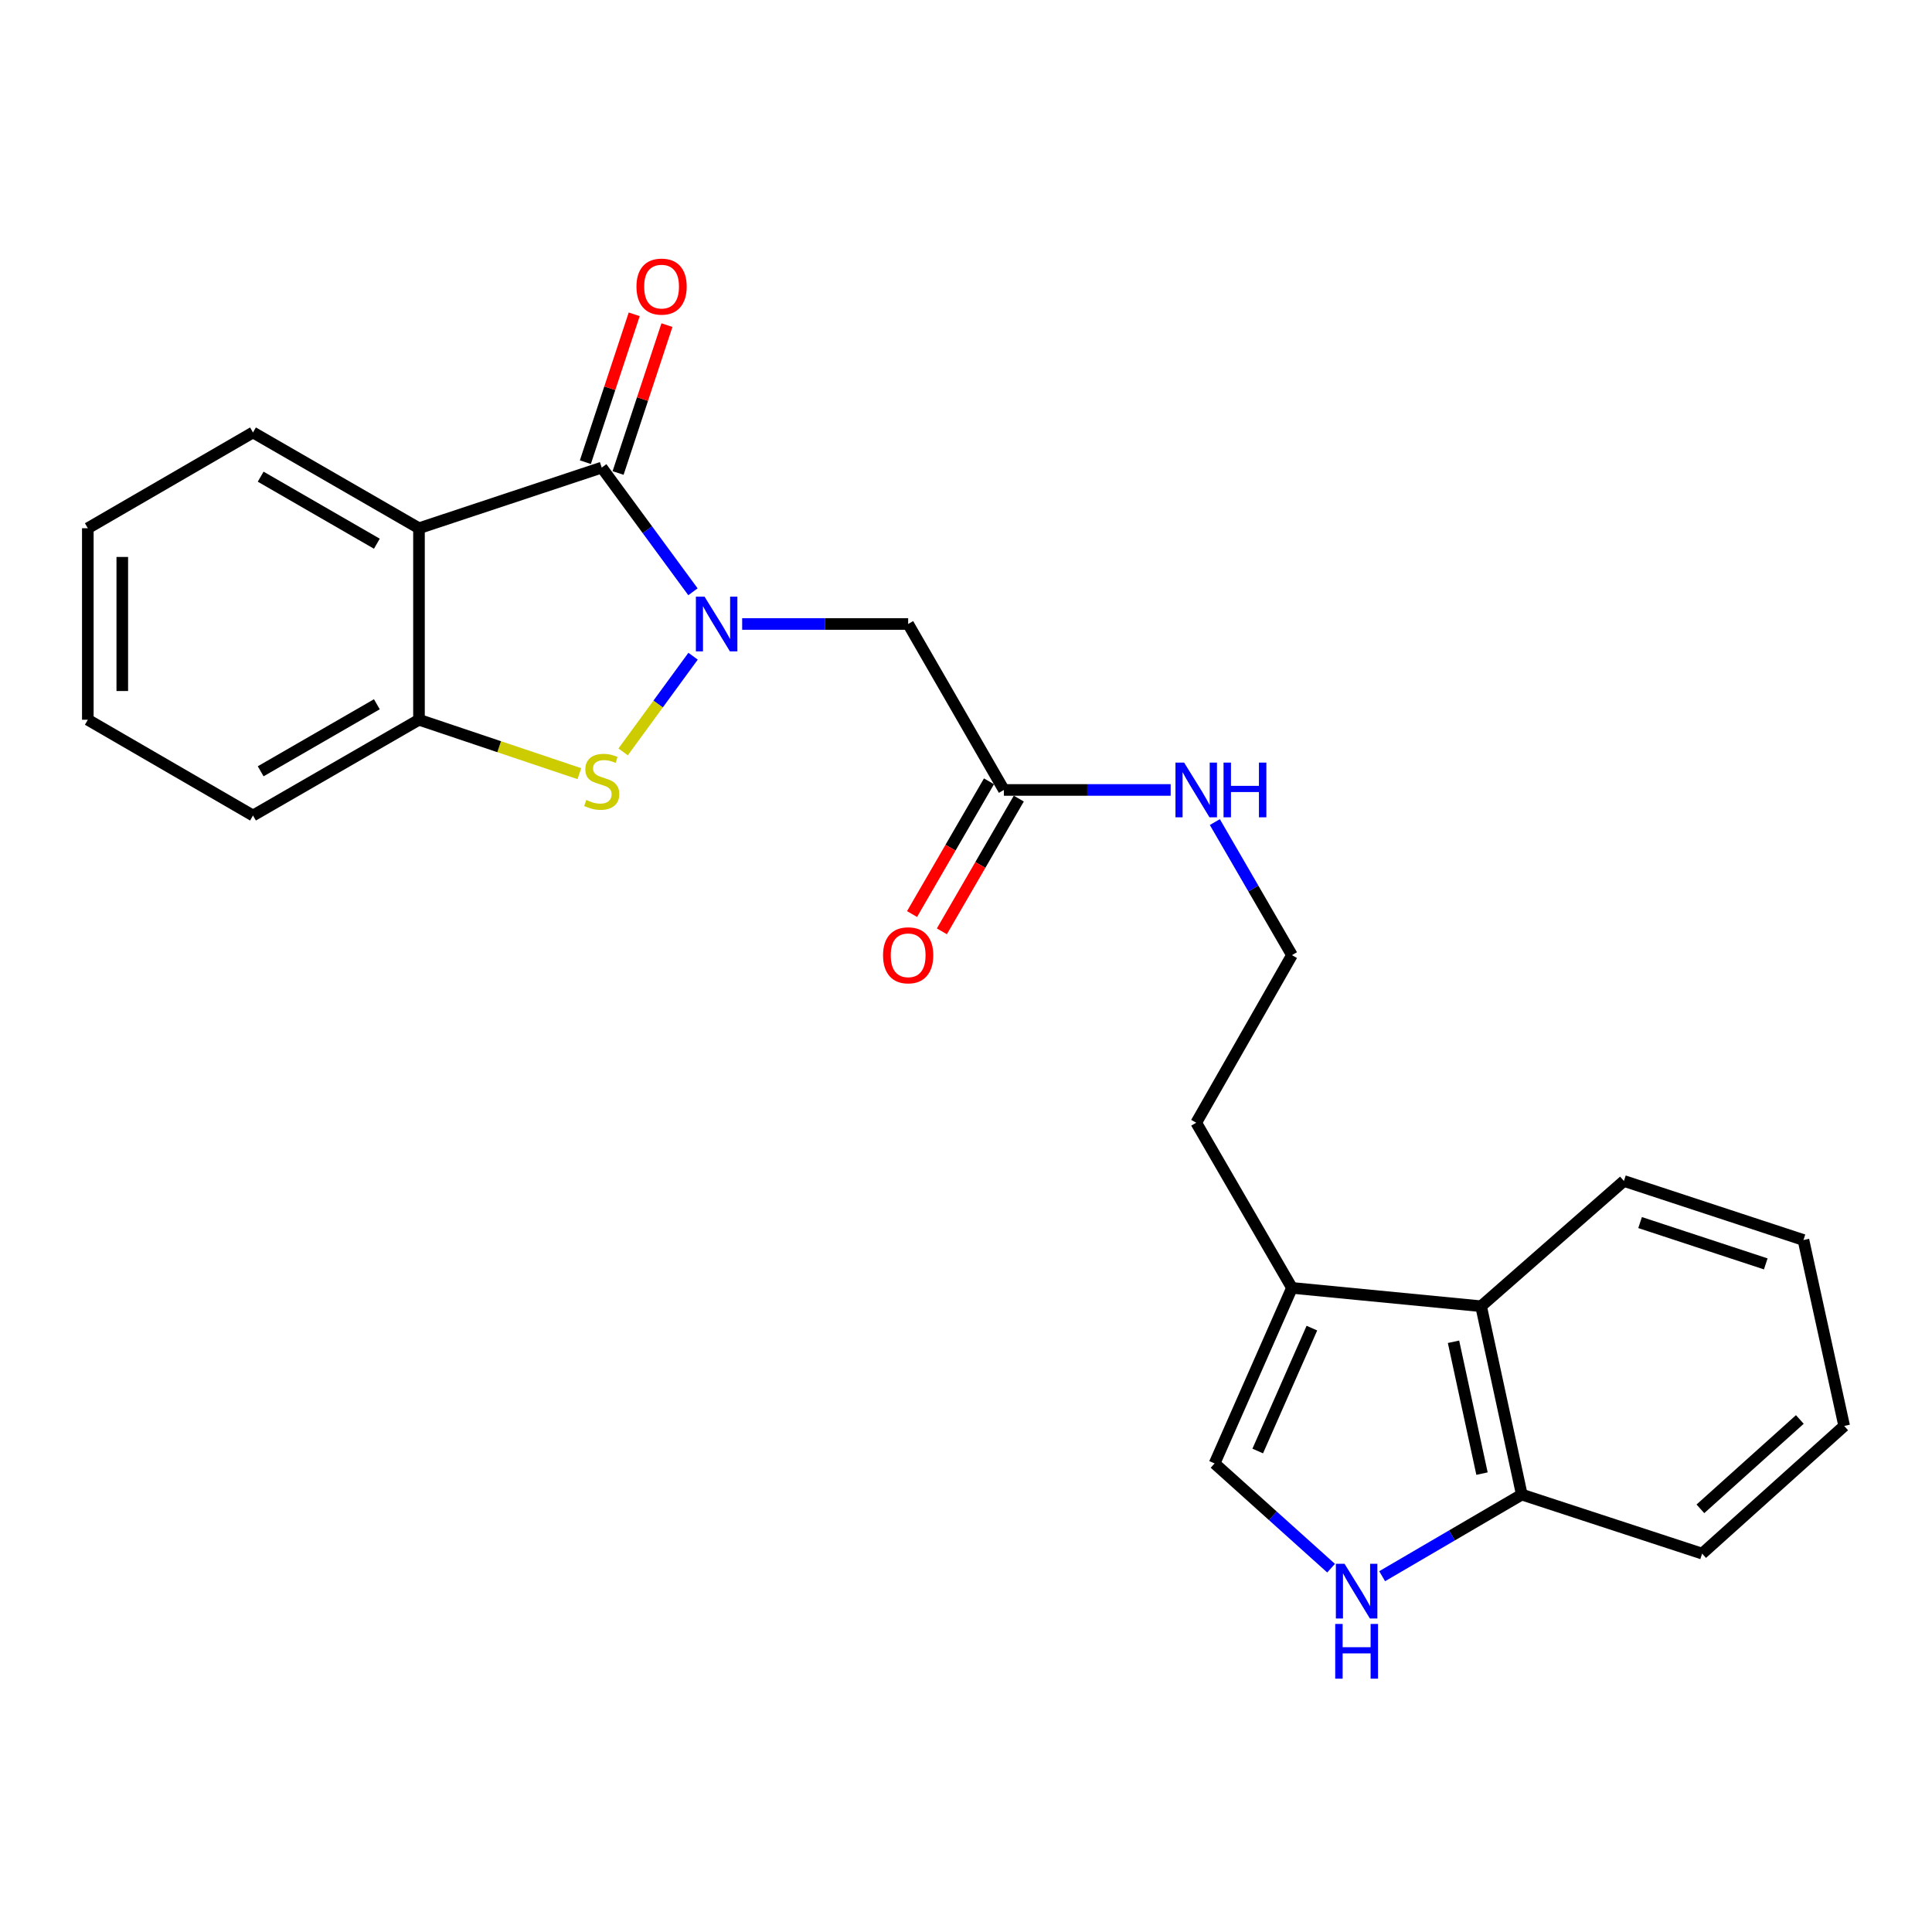 <?xml version='1.0' encoding='iso-8859-1'?>
<svg version='1.1' baseProfile='full'
              xmlns='http://www.w3.org/2000/svg'
                      xmlns:rdkit='http://www.rdkit.org/xml'
                      xmlns:xlink='http://www.w3.org/1999/xlink'
                  xml:space='preserve'
width='1000px' height='1000px' viewBox='0 0 1000 1000'>
<!-- END OF HEADER -->
<rect style='opacity:1.0;fill:#FFFFFF;stroke:none' width='1000' height='1000' x='0' y='0'> </rect>
<path class='bond-0' d='M 358.677,306.303 L 335.065,274.164' style='fill:none;fill-rule:evenodd;stroke:#0000FF;stroke-width:6px;stroke-linecap:butt;stroke-linejoin:miter;stroke-opacity:1' />
<path class='bond-0' d='M 335.065,274.164 L 311.453,242.025' style='fill:none;fill-rule:evenodd;stroke:#000000;stroke-width:6px;stroke-linecap:butt;stroke-linejoin:miter;stroke-opacity:1' />
<path class='bond-1' d='M 358.734,339.654 L 340.635,364.415' style='fill:none;fill-rule:evenodd;stroke:#0000FF;stroke-width:6px;stroke-linecap:butt;stroke-linejoin:miter;stroke-opacity:1' />
<path class='bond-1' d='M 340.635,364.415 L 322.536,389.177' style='fill:none;fill-rule:evenodd;stroke:#CCCC00;stroke-width:6px;stroke-linecap:butt;stroke-linejoin:miter;stroke-opacity:1' />
<path class='bond-3' d='M 384.144,322.974 L 427.102,322.974' style='fill:none;fill-rule:evenodd;stroke:#0000FF;stroke-width:6px;stroke-linecap:butt;stroke-linejoin:miter;stroke-opacity:1' />
<path class='bond-3' d='M 427.102,322.974 L 470.06,322.974' style='fill:none;fill-rule:evenodd;stroke:#000000;stroke-width:6px;stroke-linecap:butt;stroke-linejoin:miter;stroke-opacity:1' />
<path class='bond-2' d='M 311.453,242.025 L 216.867,273.412' style='fill:none;fill-rule:evenodd;stroke:#000000;stroke-width:6px;stroke-linecap:butt;stroke-linejoin:miter;stroke-opacity:1' />
<path class='bond-11' d='M 319.922,244.823 L 332.566,206.556' style='fill:none;fill-rule:evenodd;stroke:#000000;stroke-width:6px;stroke-linecap:butt;stroke-linejoin:miter;stroke-opacity:1' />
<path class='bond-11' d='M 332.566,206.556 L 345.209,168.289' style='fill:none;fill-rule:evenodd;stroke:#FF0000;stroke-width:6px;stroke-linecap:butt;stroke-linejoin:miter;stroke-opacity:1' />
<path class='bond-11' d='M 302.983,239.227 L 315.627,200.959' style='fill:none;fill-rule:evenodd;stroke:#000000;stroke-width:6px;stroke-linecap:butt;stroke-linejoin:miter;stroke-opacity:1' />
<path class='bond-11' d='M 315.627,200.959 L 328.271,162.692' style='fill:none;fill-rule:evenodd;stroke:#FF0000;stroke-width:6px;stroke-linecap:butt;stroke-linejoin:miter;stroke-opacity:1' />
<path class='bond-4' d='M 299.878,400.448 L 258.372,386.492' style='fill:none;fill-rule:evenodd;stroke:#CCCC00;stroke-width:6px;stroke-linecap:butt;stroke-linejoin:miter;stroke-opacity:1' />
<path class='bond-4' d='M 258.372,386.492 L 216.867,372.537' style='fill:none;fill-rule:evenodd;stroke:#000000;stroke-width:6px;stroke-linecap:butt;stroke-linejoin:miter;stroke-opacity:1' />
<path class='bond-14' d='M 216.867,273.412 L 130.952,223.839' style='fill:none;fill-rule:evenodd;stroke:#000000;stroke-width:6px;stroke-linecap:butt;stroke-linejoin:miter;stroke-opacity:1' />
<path class='bond-14' d='M 195.064,281.427 L 134.924,246.726' style='fill:none;fill-rule:evenodd;stroke:#000000;stroke-width:6px;stroke-linecap:butt;stroke-linejoin:miter;stroke-opacity:1' />
<path class='bond-24' d='M 216.867,273.412 L 216.867,372.537' style='fill:none;fill-rule:evenodd;stroke:#000000;stroke-width:6px;stroke-linecap:butt;stroke-linejoin:miter;stroke-opacity:1' />
<path class='bond-8' d='M 470.06,322.974 L 519.613,408.878' style='fill:none;fill-rule:evenodd;stroke:#000000;stroke-width:6px;stroke-linecap:butt;stroke-linejoin:miter;stroke-opacity:1' />
<path class='bond-17' d='M 216.867,372.537 L 130.952,422.109' style='fill:none;fill-rule:evenodd;stroke:#000000;stroke-width:6px;stroke-linecap:butt;stroke-linejoin:miter;stroke-opacity:1' />
<path class='bond-17' d='M 195.064,364.521 L 134.924,399.222' style='fill:none;fill-rule:evenodd;stroke:#000000;stroke-width:6px;stroke-linecap:butt;stroke-linejoin:miter;stroke-opacity:1' />
<path class='bond-5' d='M 688.973,811.686 L 658.82,784.578' style='fill:none;fill-rule:evenodd;stroke:#0000FF;stroke-width:6px;stroke-linecap:butt;stroke-linejoin:miter;stroke-opacity:1' />
<path class='bond-5' d='M 658.82,784.578 L 628.668,757.471' style='fill:none;fill-rule:evenodd;stroke:#000000;stroke-width:6px;stroke-linecap:butt;stroke-linejoin:miter;stroke-opacity:1' />
<path class='bond-26' d='M 715.4,815.84 L 751.541,794.717' style='fill:none;fill-rule:evenodd;stroke:#0000FF;stroke-width:6px;stroke-linecap:butt;stroke-linejoin:miter;stroke-opacity:1' />
<path class='bond-26' d='M 751.541,794.717 L 787.682,773.595' style='fill:none;fill-rule:evenodd;stroke:#000000;stroke-width:6px;stroke-linecap:butt;stroke-linejoin:miter;stroke-opacity:1' />
<path class='bond-6' d='M 628.668,757.471 L 668.716,666.611' style='fill:none;fill-rule:evenodd;stroke:#000000;stroke-width:6px;stroke-linecap:butt;stroke-linejoin:miter;stroke-opacity:1' />
<path class='bond-6' d='M 650.999,751.037 L 679.033,687.435' style='fill:none;fill-rule:evenodd;stroke:#000000;stroke-width:6px;stroke-linecap:butt;stroke-linejoin:miter;stroke-opacity:1' />
<path class='bond-7' d='M 668.716,666.611 L 619.164,581.123' style='fill:none;fill-rule:evenodd;stroke:#000000;stroke-width:6px;stroke-linecap:butt;stroke-linejoin:miter;stroke-opacity:1' />
<path class='bond-9' d='M 668.716,666.611 L 766.612,676.105' style='fill:none;fill-rule:evenodd;stroke:#000000;stroke-width:6px;stroke-linecap:butt;stroke-linejoin:miter;stroke-opacity:1' />
<path class='bond-12' d='M 511.896,404.406 L 491.985,438.759' style='fill:none;fill-rule:evenodd;stroke:#000000;stroke-width:6px;stroke-linecap:butt;stroke-linejoin:miter;stroke-opacity:1' />
<path class='bond-12' d='M 491.985,438.759 L 472.075,473.113' style='fill:none;fill-rule:evenodd;stroke:#FF0000;stroke-width:6px;stroke-linecap:butt;stroke-linejoin:miter;stroke-opacity:1' />
<path class='bond-12' d='M 527.33,413.351 L 507.419,447.705' style='fill:none;fill-rule:evenodd;stroke:#000000;stroke-width:6px;stroke-linecap:butt;stroke-linejoin:miter;stroke-opacity:1' />
<path class='bond-12' d='M 507.419,447.705 L 487.509,482.058' style='fill:none;fill-rule:evenodd;stroke:#FF0000;stroke-width:6px;stroke-linecap:butt;stroke-linejoin:miter;stroke-opacity:1' />
<path class='bond-13' d='M 519.613,408.878 L 562.774,408.878' style='fill:none;fill-rule:evenodd;stroke:#000000;stroke-width:6px;stroke-linecap:butt;stroke-linejoin:miter;stroke-opacity:1' />
<path class='bond-13' d='M 562.774,408.878 L 605.935,408.878' style='fill:none;fill-rule:evenodd;stroke:#0000FF;stroke-width:6px;stroke-linecap:butt;stroke-linejoin:miter;stroke-opacity:1' />
<path class='bond-10' d='M 766.612,676.105 L 787.682,773.595' style='fill:none;fill-rule:evenodd;stroke:#000000;stroke-width:6px;stroke-linecap:butt;stroke-linejoin:miter;stroke-opacity:1' />
<path class='bond-10' d='M 752.337,694.497 L 767.085,762.74' style='fill:none;fill-rule:evenodd;stroke:#000000;stroke-width:6px;stroke-linecap:butt;stroke-linejoin:miter;stroke-opacity:1' />
<path class='bond-18' d='M 766.612,676.105 L 840.535,611.271' style='fill:none;fill-rule:evenodd;stroke:#000000;stroke-width:6px;stroke-linecap:butt;stroke-linejoin:miter;stroke-opacity:1' />
<path class='bond-19' d='M 787.682,773.595 L 881.019,804.149' style='fill:none;fill-rule:evenodd;stroke:#000000;stroke-width:6px;stroke-linecap:butt;stroke-linejoin:miter;stroke-opacity:1' />
<path class='bond-15' d='M 628.803,425.509 L 648.76,459.943' style='fill:none;fill-rule:evenodd;stroke:#0000FF;stroke-width:6px;stroke-linecap:butt;stroke-linejoin:miter;stroke-opacity:1' />
<path class='bond-15' d='M 648.76,459.943 L 668.716,494.376' style='fill:none;fill-rule:evenodd;stroke:#000000;stroke-width:6px;stroke-linecap:butt;stroke-linejoin:miter;stroke-opacity:1' />
<path class='bond-20' d='M 130.952,223.839 L 45.455,273.412' style='fill:none;fill-rule:evenodd;stroke:#000000;stroke-width:6px;stroke-linecap:butt;stroke-linejoin:miter;stroke-opacity:1' />
<path class='bond-16' d='M 668.716,494.376 L 619.164,581.123' style='fill:none;fill-rule:evenodd;stroke:#000000;stroke-width:6px;stroke-linecap:butt;stroke-linejoin:miter;stroke-opacity:1' />
<path class='bond-21' d='M 130.952,422.109 L 45.455,372.537' style='fill:none;fill-rule:evenodd;stroke:#000000;stroke-width:6px;stroke-linecap:butt;stroke-linejoin:miter;stroke-opacity:1' />
<path class='bond-22' d='M 840.535,611.271 L 933.466,641.825' style='fill:none;fill-rule:evenodd;stroke:#000000;stroke-width:6px;stroke-linecap:butt;stroke-linejoin:miter;stroke-opacity:1' />
<path class='bond-22' d='M 848.903,632.8 L 913.954,654.188' style='fill:none;fill-rule:evenodd;stroke:#000000;stroke-width:6px;stroke-linecap:butt;stroke-linejoin:miter;stroke-opacity:1' />
<path class='bond-27' d='M 881.019,804.149 L 954.545,738.066' style='fill:none;fill-rule:evenodd;stroke:#000000;stroke-width:6px;stroke-linecap:butt;stroke-linejoin:miter;stroke-opacity:1' />
<path class='bond-27' d='M 880.124,780.969 L 931.592,734.711' style='fill:none;fill-rule:evenodd;stroke:#000000;stroke-width:6px;stroke-linecap:butt;stroke-linejoin:miter;stroke-opacity:1' />
<path class='bond-25' d='M 45.455,273.412 L 45.455,372.537' style='fill:none;fill-rule:evenodd;stroke:#000000;stroke-width:6px;stroke-linecap:butt;stroke-linejoin:miter;stroke-opacity:1' />
<path class='bond-25' d='M 63.294,288.28 L 63.294,357.668' style='fill:none;fill-rule:evenodd;stroke:#000000;stroke-width:6px;stroke-linecap:butt;stroke-linejoin:miter;stroke-opacity:1' />
<path class='bond-23' d='M 933.466,641.825 L 954.545,738.066' style='fill:none;fill-rule:evenodd;stroke:#000000;stroke-width:6px;stroke-linecap:butt;stroke-linejoin:miter;stroke-opacity:1' />
<path  class='atom-0' d='M 364.666 308.814
L 373.946 323.814
Q 374.866 325.294, 376.346 327.974
Q 377.826 330.654, 377.906 330.814
L 377.906 308.814
L 381.666 308.814
L 381.666 337.134
L 377.786 337.134
L 367.826 320.734
Q 366.666 318.814, 365.426 316.614
Q 364.226 314.414, 363.866 313.734
L 363.866 337.134
L 360.186 337.134
L 360.186 308.814
L 364.666 308.814
' fill='#0000FF'/>
<path  class='atom-2' d='M 303.453 414.059
Q 303.773 414.179, 305.093 414.739
Q 306.413 415.299, 307.853 415.659
Q 309.333 415.979, 310.773 415.979
Q 313.453 415.979, 315.013 414.699
Q 316.573 413.379, 316.573 411.099
Q 316.573 409.539, 315.773 408.579
Q 315.013 407.619, 313.813 407.099
Q 312.613 406.579, 310.613 405.979
Q 308.093 405.219, 306.573 404.499
Q 305.093 403.779, 304.013 402.259
Q 302.973 400.739, 302.973 398.179
Q 302.973 394.619, 305.373 392.419
Q 307.813 390.219, 312.613 390.219
Q 315.893 390.219, 319.613 391.779
L 318.693 394.859
Q 315.293 393.459, 312.733 393.459
Q 309.973 393.459, 308.453 394.619
Q 306.933 395.739, 306.973 397.699
Q 306.973 399.219, 307.733 400.139
Q 308.533 401.059, 309.653 401.579
Q 310.813 402.099, 312.733 402.699
Q 315.293 403.499, 316.813 404.299
Q 318.333 405.099, 319.413 406.739
Q 320.533 408.339, 320.533 411.099
Q 320.533 415.019, 317.893 417.139
Q 315.293 419.219, 310.933 419.219
Q 308.413 419.219, 306.493 418.659
Q 304.613 418.139, 302.373 417.219
L 303.453 414.059
' fill='#CCCC00'/>
<path  class='atom-6' d='M 695.924 809.404
L 705.204 824.404
Q 706.124 825.884, 707.604 828.564
Q 709.084 831.244, 709.164 831.404
L 709.164 809.404
L 712.924 809.404
L 712.924 837.724
L 709.044 837.724
L 699.084 821.324
Q 697.924 819.404, 696.684 817.204
Q 695.484 815.004, 695.124 814.324
L 695.124 837.724
L 691.444 837.724
L 691.444 809.404
L 695.924 809.404
' fill='#0000FF'/>
<path  class='atom-6' d='M 691.104 840.556
L 694.944 840.556
L 694.944 852.596
L 709.424 852.596
L 709.424 840.556
L 713.264 840.556
L 713.264 868.876
L 709.424 868.876
L 709.424 855.796
L 694.944 855.796
L 694.944 868.876
L 691.104 868.876
L 691.104 840.556
' fill='#0000FF'/>
<path  class='atom-12' d='M 329.433 148.342
Q 329.433 141.542, 332.793 137.742
Q 336.153 133.942, 342.433 133.942
Q 348.713 133.942, 352.073 137.742
Q 355.433 141.542, 355.433 148.342
Q 355.433 155.222, 352.033 159.142
Q 348.633 163.022, 342.433 163.022
Q 336.193 163.022, 332.793 159.142
Q 329.433 155.262, 329.433 148.342
M 342.433 159.822
Q 346.753 159.822, 349.073 156.942
Q 351.433 154.022, 351.433 148.342
Q 351.433 142.782, 349.073 139.982
Q 346.753 137.142, 342.433 137.142
Q 338.113 137.142, 335.753 139.942
Q 333.433 142.742, 333.433 148.342
Q 333.433 154.062, 335.753 156.942
Q 338.113 159.822, 342.433 159.822
' fill='#FF0000'/>
<path  class='atom-13' d='M 457.06 494.456
Q 457.06 487.656, 460.42 483.856
Q 463.78 480.056, 470.06 480.056
Q 476.34 480.056, 479.7 483.856
Q 483.06 487.656, 483.06 494.456
Q 483.06 501.336, 479.66 505.256
Q 476.26 509.136, 470.06 509.136
Q 463.82 509.136, 460.42 505.256
Q 457.06 501.376, 457.06 494.456
M 470.06 505.936
Q 474.38 505.936, 476.7 503.056
Q 479.06 500.136, 479.06 494.456
Q 479.06 488.896, 476.7 486.096
Q 474.38 483.256, 470.06 483.256
Q 465.74 483.256, 463.38 486.056
Q 461.06 488.856, 461.06 494.456
Q 461.06 500.176, 463.38 503.056
Q 465.74 505.936, 470.06 505.936
' fill='#FF0000'/>
<path  class='atom-14' d='M 612.904 394.718
L 622.184 409.718
Q 623.104 411.198, 624.584 413.878
Q 626.064 416.558, 626.144 416.718
L 626.144 394.718
L 629.904 394.718
L 629.904 423.038
L 626.024 423.038
L 616.064 406.638
Q 614.904 404.718, 613.664 402.518
Q 612.464 400.318, 612.104 399.638
L 612.104 423.038
L 608.424 423.038
L 608.424 394.718
L 612.904 394.718
' fill='#0000FF'/>
<path  class='atom-14' d='M 633.304 394.718
L 637.144 394.718
L 637.144 406.758
L 651.624 406.758
L 651.624 394.718
L 655.464 394.718
L 655.464 423.038
L 651.624 423.038
L 651.624 409.958
L 637.144 409.958
L 637.144 423.038
L 633.304 423.038
L 633.304 394.718
' fill='#0000FF'/>
</svg>
